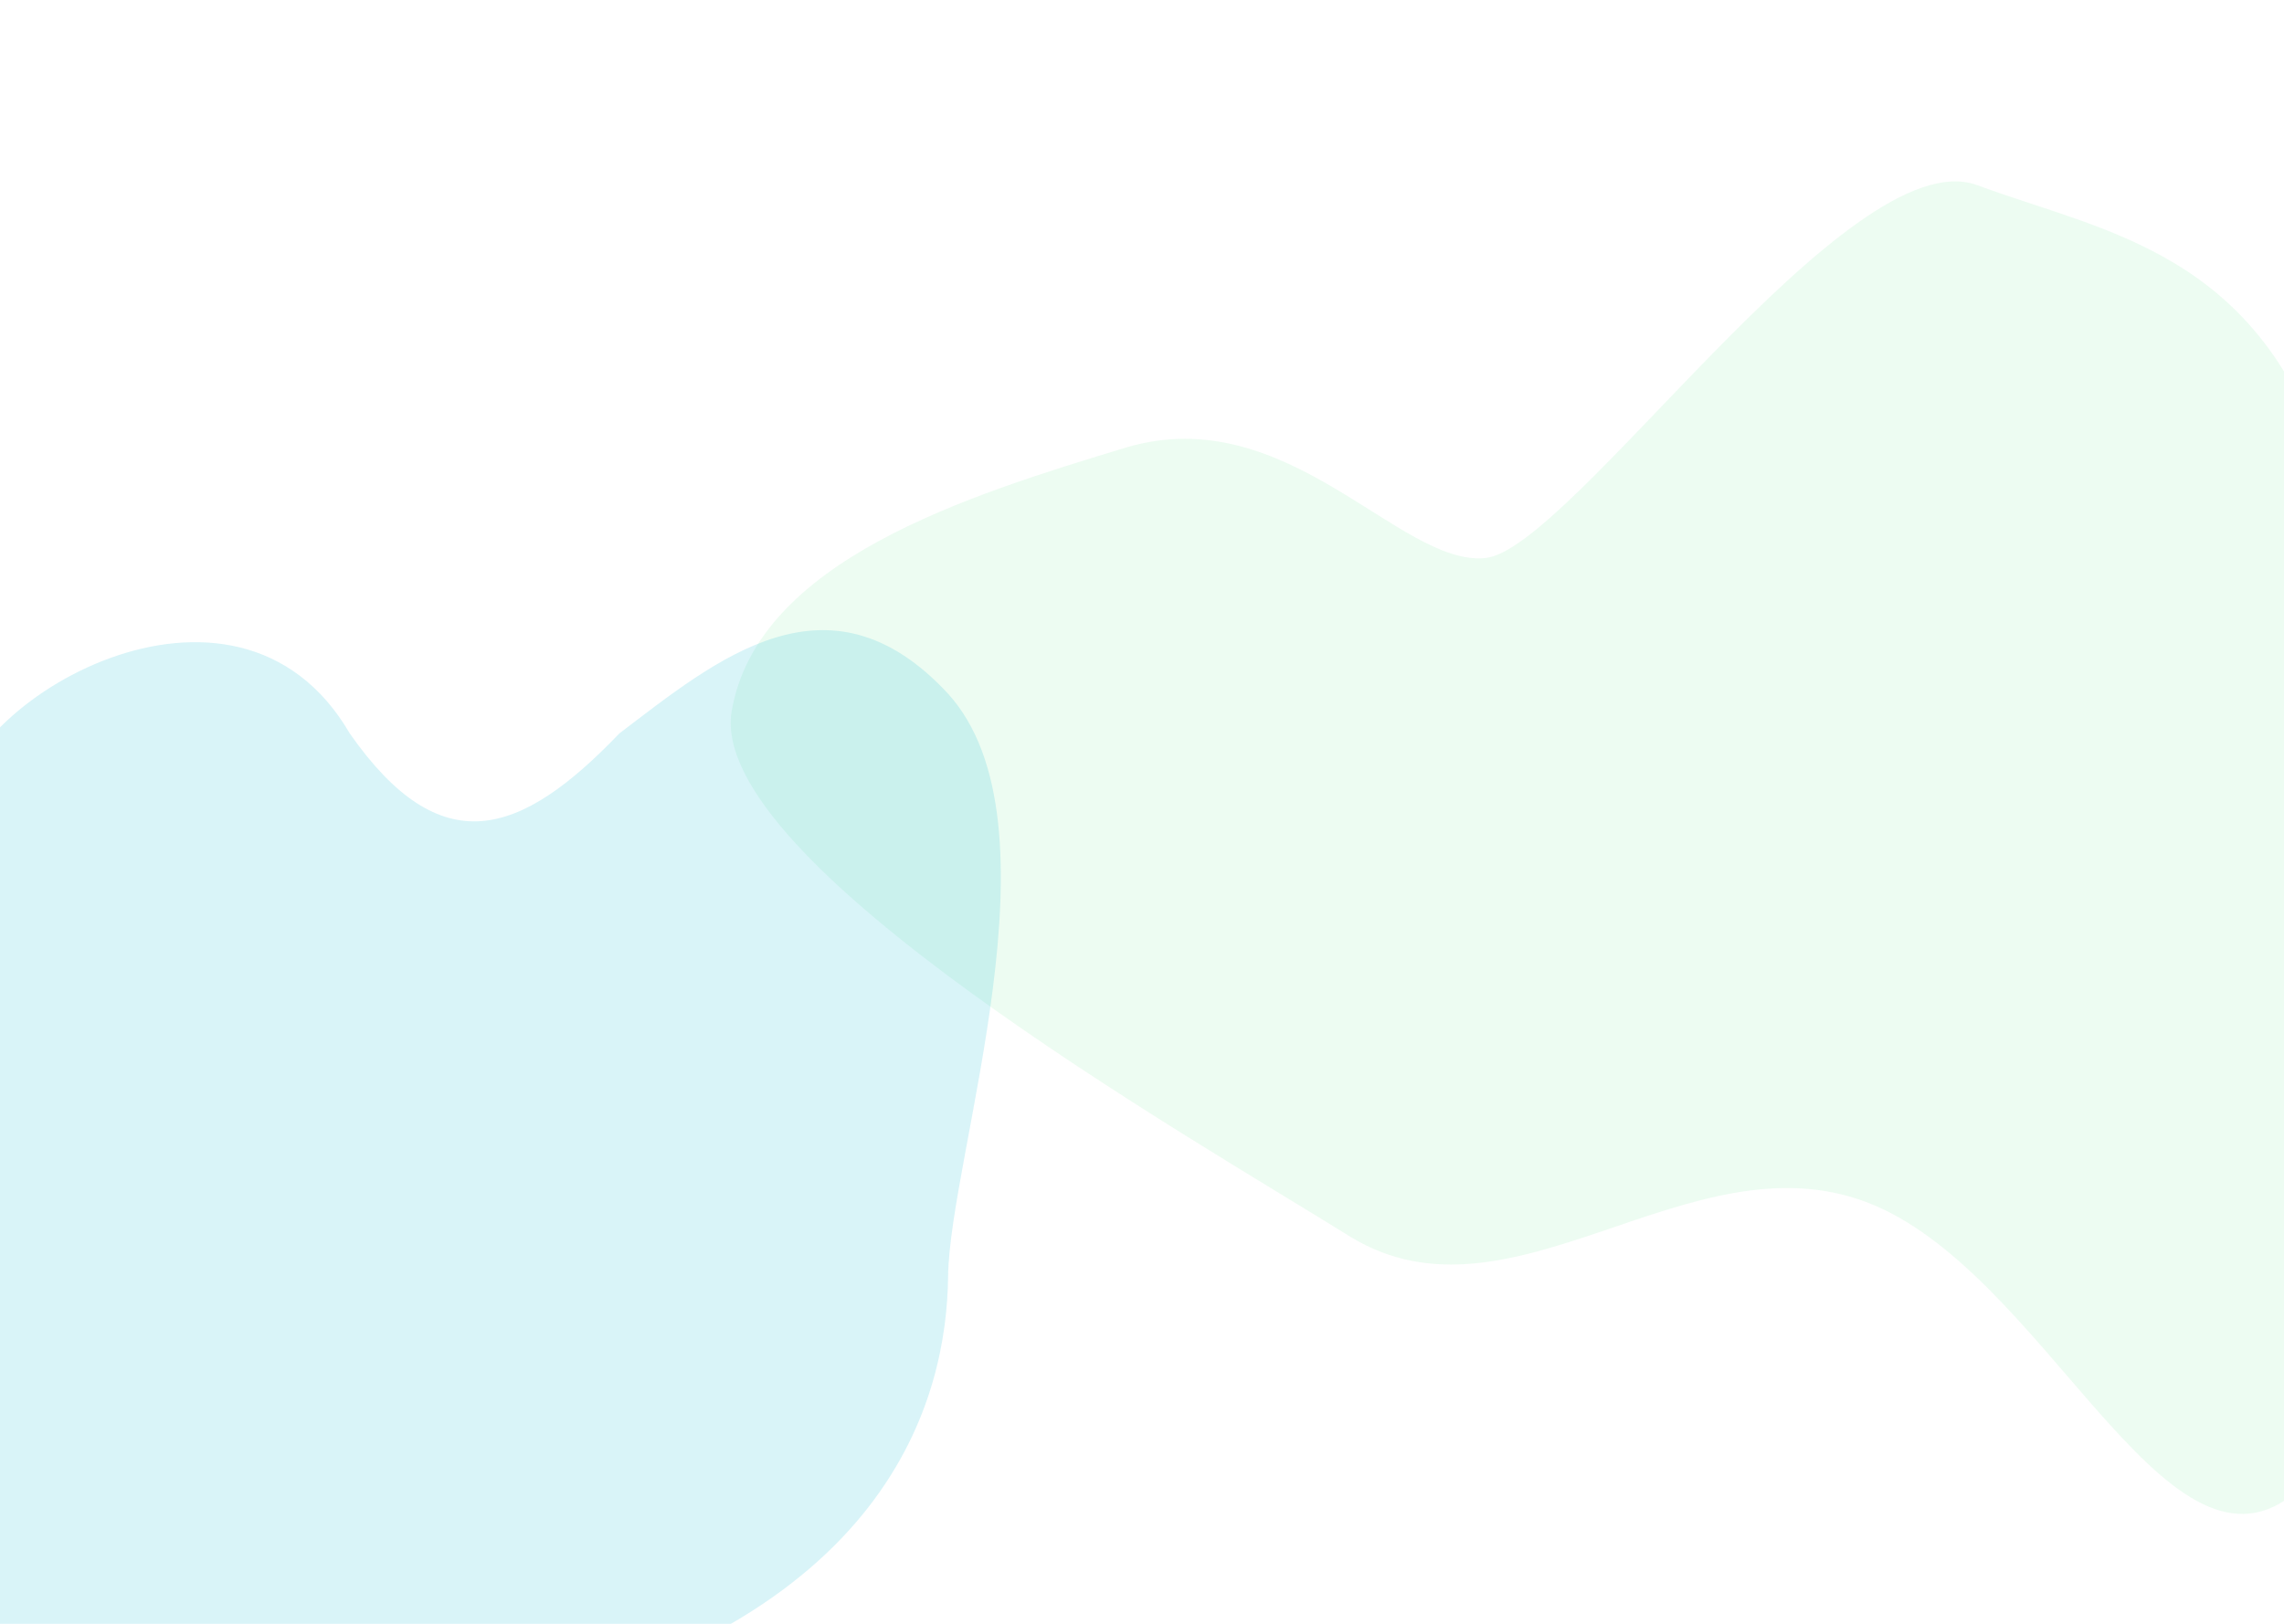 <svg width="1440" height="1024" viewBox="0 0 1440 1024" fill="none" xmlns="http://www.w3.org/2000/svg">
<g clip-path="url(#clip0_614_307)">
<path d="M710.672 281.996C811.901 252.471 882.125 356.817 936.047 351.939C989.313 348.005 1165.26 87.673 1246.22 116.635C1326.51 146.542 1426.51 158.402 1468.87 300.564C1511.9 441.782 1525.12 880.558 1445 943C1364.22 1005.44 1288.39 800.06 1176.5 758.001C1064.61 715.941 952.906 841.882 851.5 780.001C750.751 717.175 445.677 543.835 461.278 448.611C477.536 353.385 610.103 312.462 710.672 281.996Z" fill="#86efac " fill-opacity="0.15"/>
<path d="M597.75 437.501C672.138 519.6 598.586 728.804 597.75 804.979C596.914 880.307 562.5 1024.95 305.625 1080.89C206.163 1114.74 13.336 1072.35 -43.5 1024.95C-100.336 978.398 -31.383 582.352 -28.875 512.948C-27.203 442.699 148.5 338.767 220.5 462.5C277.875 544.515 327.875 527.922 390.5 462.5C451.625 416.041 522.526 356.248 597.75 437.501Z" fill="#06B6D4" fill-opacity="0.15"/>
</g>
<defs>
<clipPath id="clip0_614_307">
<rect width="1440" height="1024" fill="white"/>
</clipPath>
</defs>
</svg>
